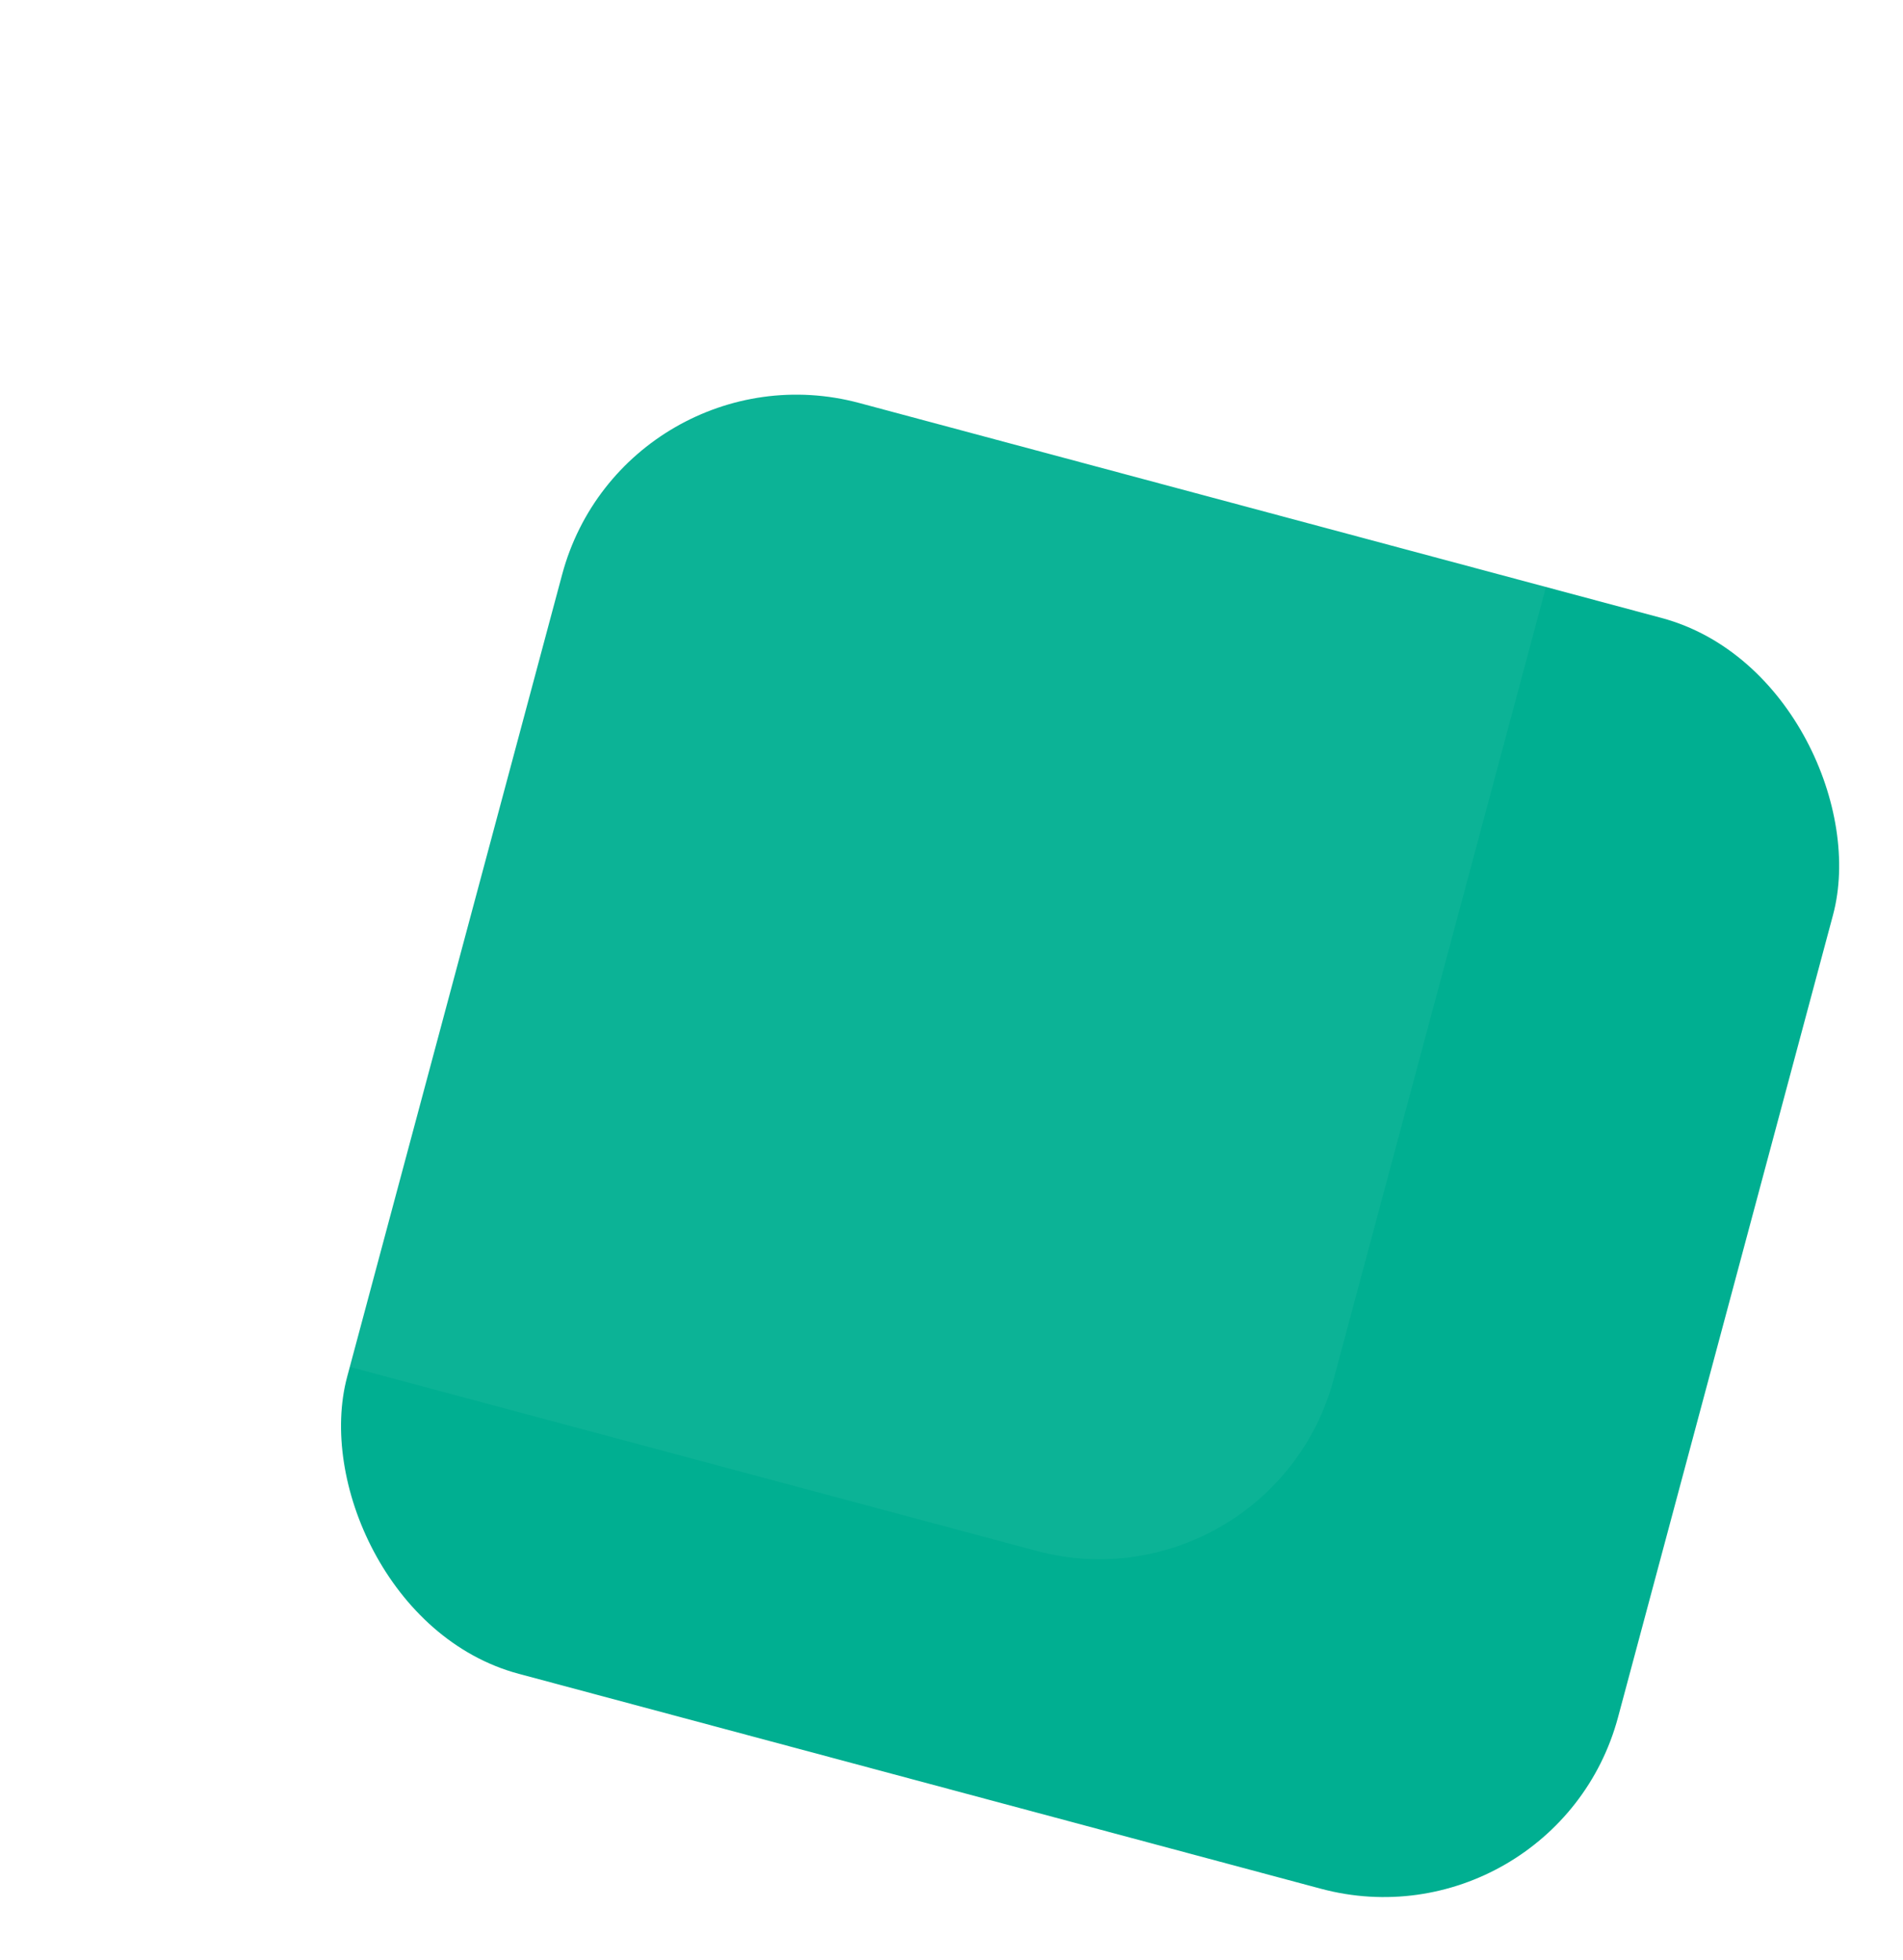 <svg width="134" height="138" viewBox="0 0 134 138" fill="none" xmlns="http://www.w3.org/2000/svg">
<rect x="44.004" y="23.957" width="92.645" height="92.645" rx="17.08" transform="rotate(15 44.004 23.957)" fill="#00AF91"/>
<g filter="url(#filter0_b)">
<rect x="23.977" y="0.166" width="92.645" height="92.645" rx="17.08" transform="rotate(15 23.977 0.166)" fill="white" fill-opacity="0.05"/>
</g>
<defs>
<filter id="filter0_b" x="-32.774" y="-32.608" width="179.015" height="179.015" filterUnits="userSpaceOnUse" color-interpolation-filters="sRGB">
<feFlood flood-opacity="0" result="BackgroundImageFix"/>
<feGaussianBlur in="BackgroundImage" stdDeviation="16.387"/>
<feComposite in2="SourceAlpha" operator="in" result="effect1_backgroundBlur"/>
<feBlend mode="normal" in="SourceGraphic" in2="effect1_backgroundBlur" result="shape"/>
</filter>
</defs>
</svg>
